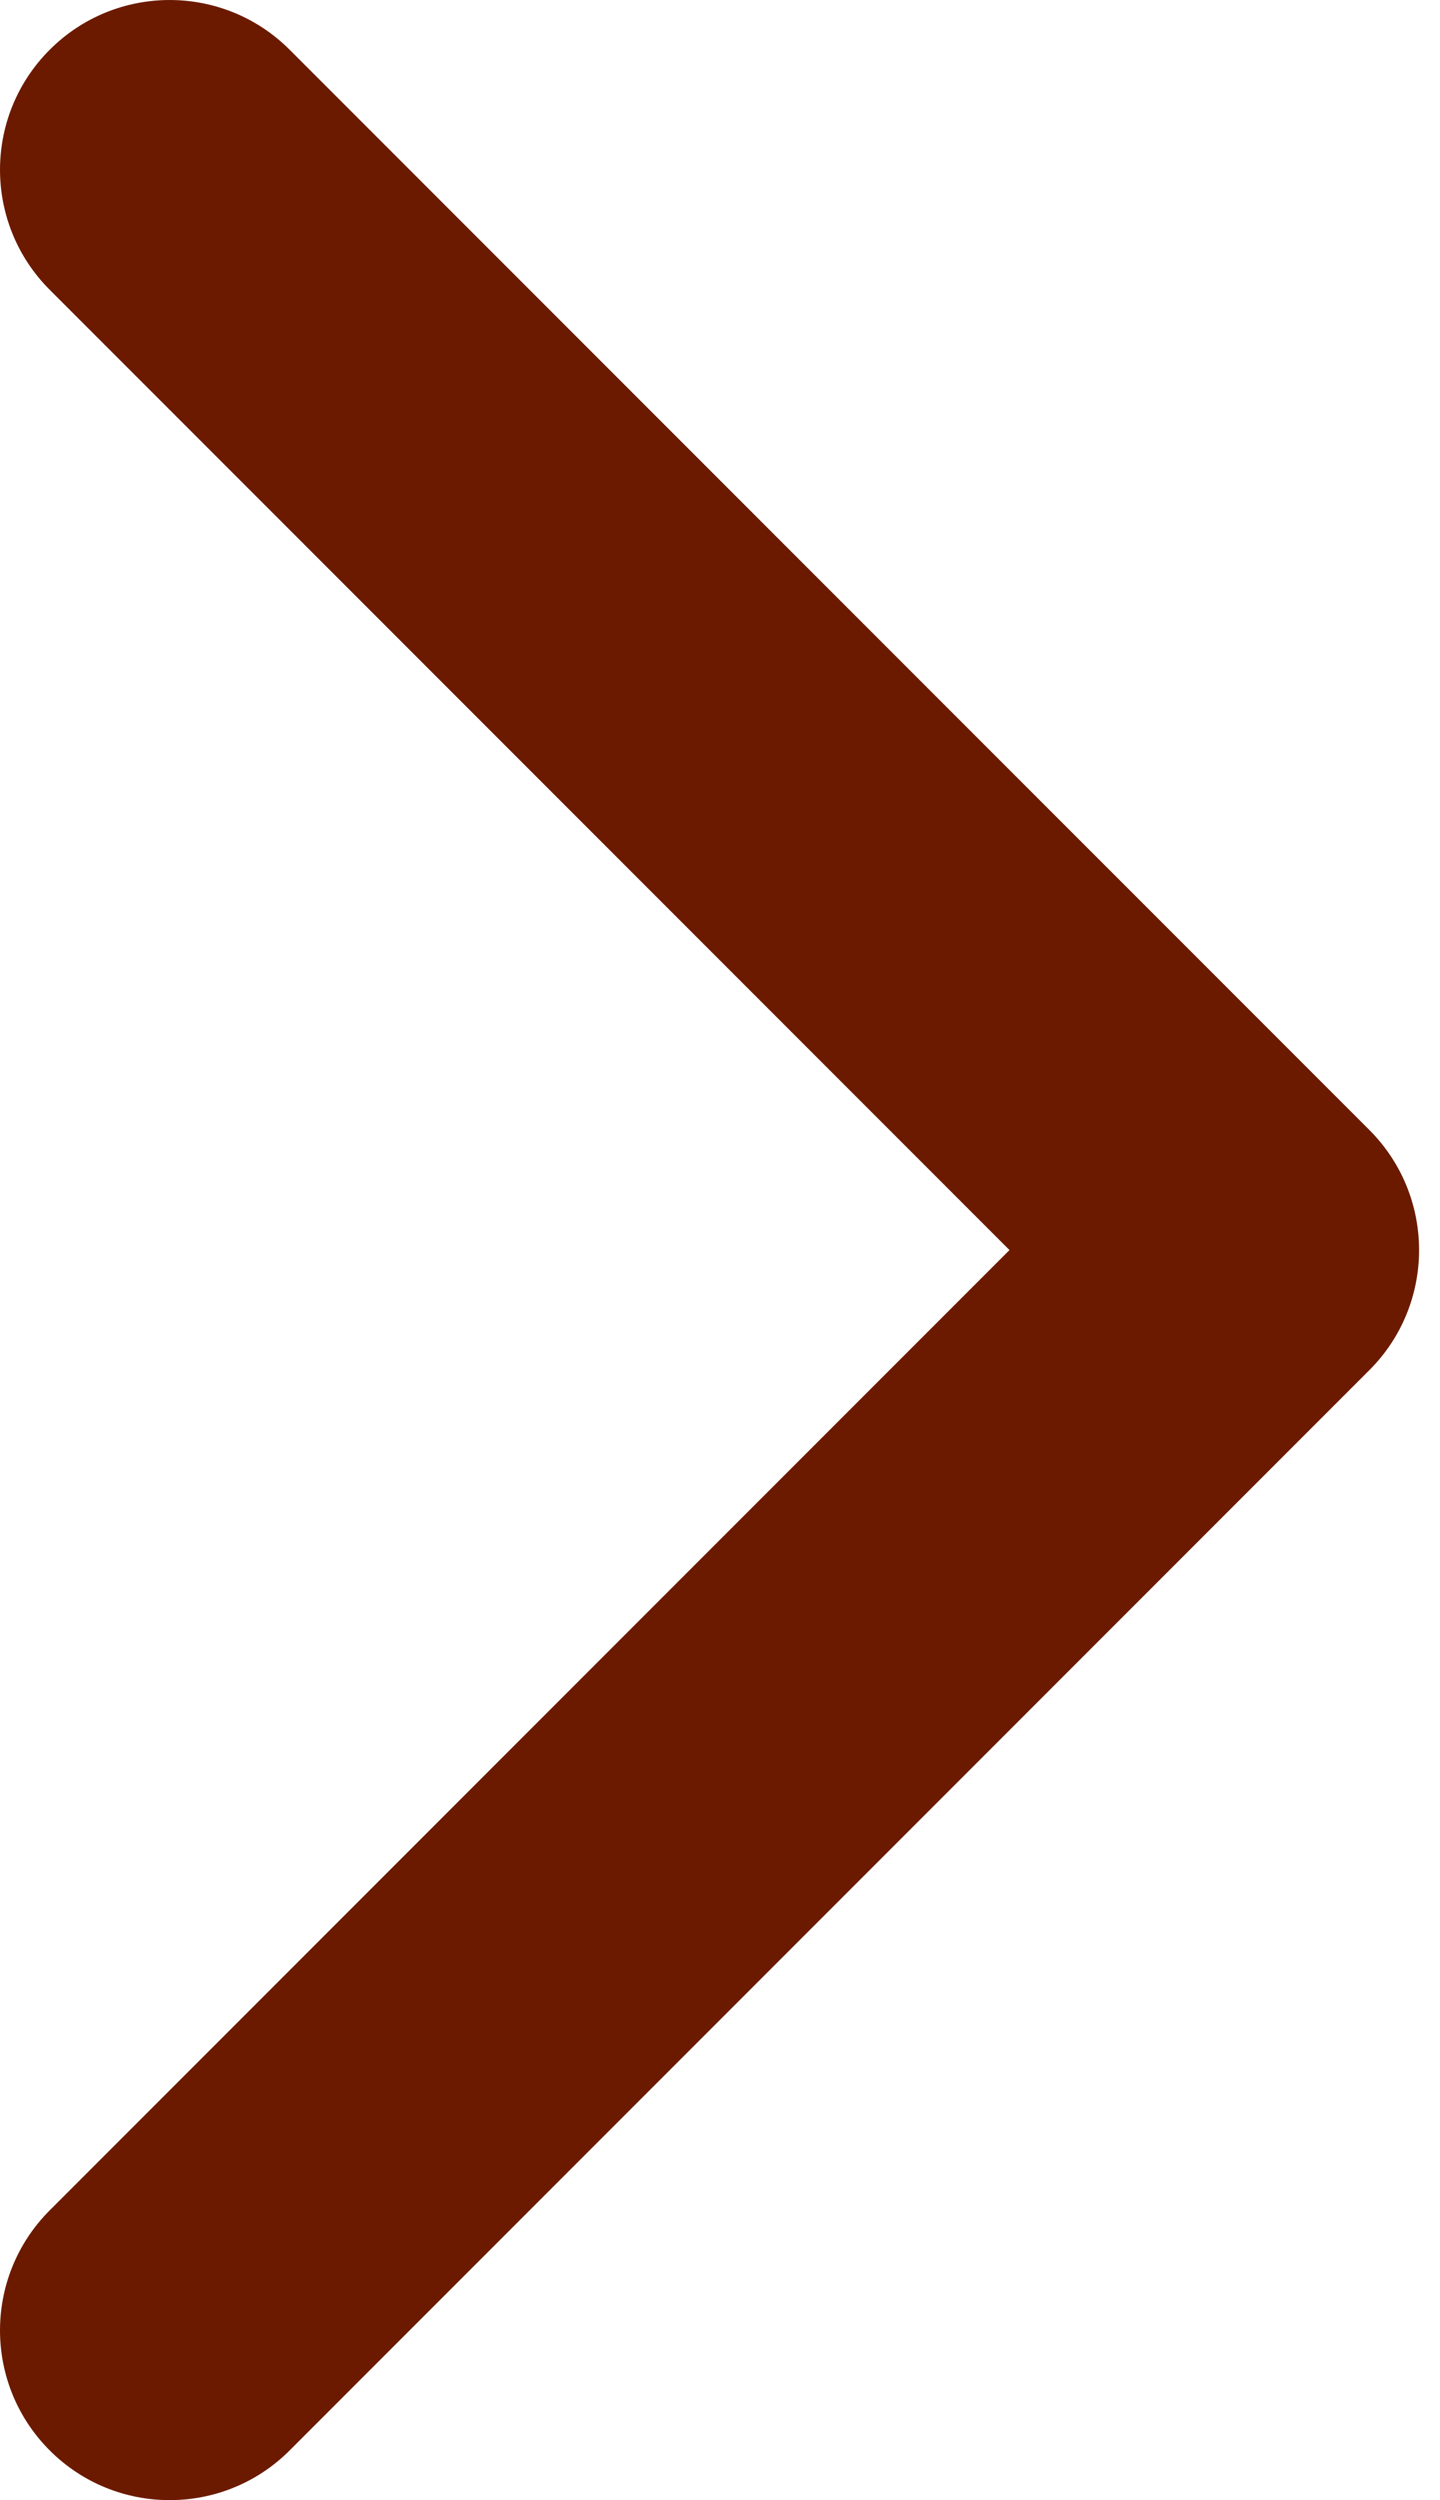 <?xml version="1.0" encoding="UTF-8"?> <svg xmlns="http://www.w3.org/2000/svg" width="34" height="59" viewBox="0 0 34 59" fill="none"> <path d="M32.333 32.333C33.897 30.768 33.897 28.232 32.333 26.667L6.839 1.174C5.274 -0.391 2.738 -0.391 1.174 1.174C-0.391 2.738 -0.391 5.274 1.174 6.839L23.835 29.5L1.174 52.161C-0.391 53.726 -0.391 56.262 1.174 57.827C2.738 59.391 5.274 59.391 6.839 57.827L32.333 32.333ZM25.494 33.506H29.5L29.5 25.494L25.494 25.494V33.506Z" fill="#6B1A00"></path> </svg> 